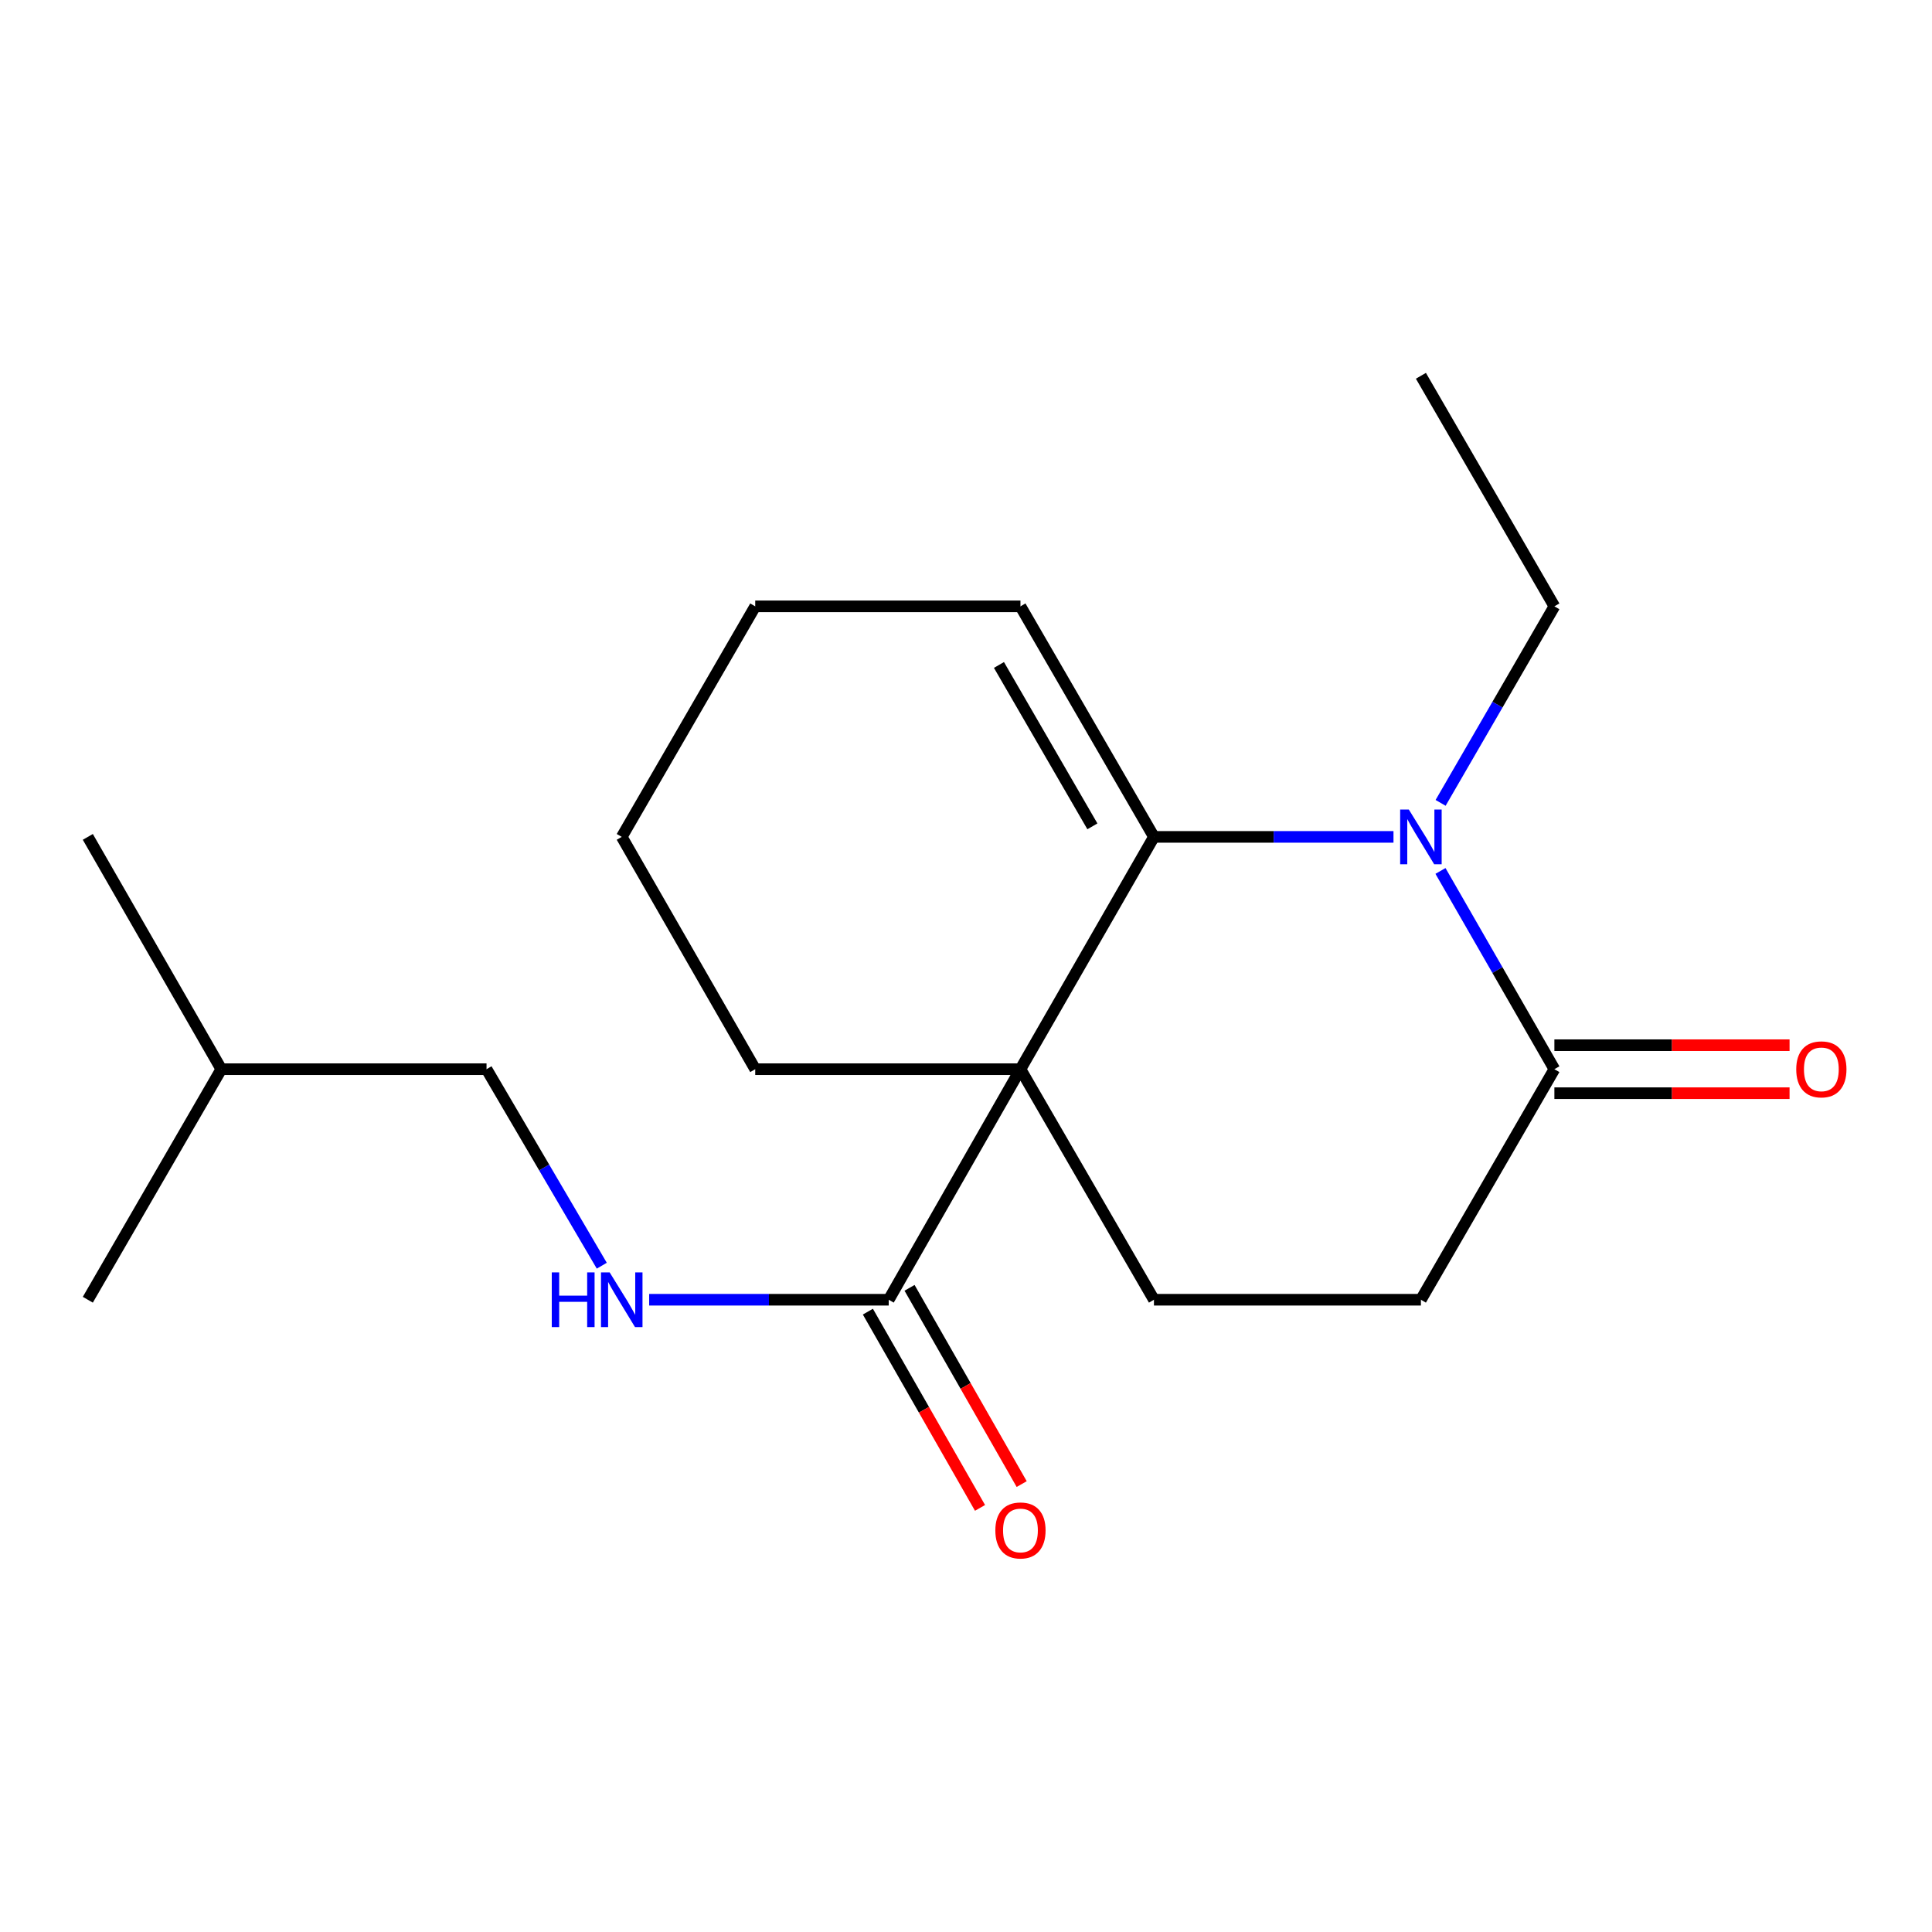<?xml version='1.0' encoding='iso-8859-1'?>
<svg version='1.1' baseProfile='full'
              xmlns='http://www.w3.org/2000/svg'
                      xmlns:rdkit='http://www.rdkit.org/xml'
                      xmlns:xlink='http://www.w3.org/1999/xlink'
                  xml:space='preserve'
width='1000px' height='1000px' viewBox='0 0 1000 1000'>
<!-- END OF HEADER -->
<rect style='opacity:1.0;fill:#FFFFFF;stroke:none' width='1000' height='1000' x='0' y='0'> </rect>
<path class='bond-0' d='M 528.188,553.413 L 597.279,433.171' style='fill:none;fill-rule:evenodd;stroke:#000000;stroke-width:6px;stroke-linecap:butt;stroke-linejoin:miter;stroke-opacity:1' />
<path class='bond-1' d='M 528.188,553.413 L 459.995,672.744' style='fill:none;fill-rule:evenodd;stroke:#000000;stroke-width:6px;stroke-linecap:butt;stroke-linejoin:miter;stroke-opacity:1' />
<path class='bond-2' d='M 528.188,553.413 L 597.279,672.744' style='fill:none;fill-rule:evenodd;stroke:#000000;stroke-width:6px;stroke-linecap:butt;stroke-linejoin:miter;stroke-opacity:1' />
<path class='bond-3' d='M 528.188,553.413 L 390.905,553.413' style='fill:none;fill-rule:evenodd;stroke:#000000;stroke-width:6px;stroke-linecap:butt;stroke-linejoin:miter;stroke-opacity:1' />
<path class='bond-4' d='M 597.279,433.171 L 659.271,433.171' style='fill:none;fill-rule:evenodd;stroke:#000000;stroke-width:6px;stroke-linecap:butt;stroke-linejoin:miter;stroke-opacity:1' />
<path class='bond-4' d='M 659.271,433.171 L 721.264,433.171' style='fill:none;fill-rule:evenodd;stroke:#0000FF;stroke-width:6px;stroke-linecap:butt;stroke-linejoin:miter;stroke-opacity:1' />
<path class='bond-5' d='M 597.279,433.171 L 528.188,313.84' style='fill:none;fill-rule:evenodd;stroke:#000000;stroke-width:6px;stroke-linecap:butt;stroke-linejoin:miter;stroke-opacity:1' />
<path class='bond-5' d='M 565.42,427.716 L 517.057,344.185' style='fill:none;fill-rule:evenodd;stroke:#000000;stroke-width:6px;stroke-linecap:butt;stroke-linejoin:miter;stroke-opacity:1' />
<path class='bond-6' d='M 745.653,415.564 L 775.101,364.702' style='fill:none;fill-rule:evenodd;stroke:#0000FF;stroke-width:6px;stroke-linecap:butt;stroke-linejoin:miter;stroke-opacity:1' />
<path class='bond-6' d='M 775.101,364.702 L 804.549,313.84' style='fill:none;fill-rule:evenodd;stroke:#000000;stroke-width:6px;stroke-linecap:butt;stroke-linejoin:miter;stroke-opacity:1' />
<path class='bond-7' d='M 745.587,450.798 L 775.068,502.106' style='fill:none;fill-rule:evenodd;stroke:#0000FF;stroke-width:6px;stroke-linecap:butt;stroke-linejoin:miter;stroke-opacity:1' />
<path class='bond-7' d='M 775.068,502.106 L 804.549,553.413' style='fill:none;fill-rule:evenodd;stroke:#000000;stroke-width:6px;stroke-linecap:butt;stroke-linejoin:miter;stroke-opacity:1' />
<path class='bond-8' d='M 459.995,672.744 L 398.002,672.744' style='fill:none;fill-rule:evenodd;stroke:#000000;stroke-width:6px;stroke-linecap:butt;stroke-linejoin:miter;stroke-opacity:1' />
<path class='bond-8' d='M 398.002,672.744 L 336.01,672.744' style='fill:none;fill-rule:evenodd;stroke:#0000FF;stroke-width:6px;stroke-linecap:butt;stroke-linejoin:miter;stroke-opacity:1' />
<path class='bond-9' d='M 449.213,678.906 L 478.236,729.694' style='fill:none;fill-rule:evenodd;stroke:#000000;stroke-width:6px;stroke-linecap:butt;stroke-linejoin:miter;stroke-opacity:1' />
<path class='bond-9' d='M 478.236,729.694 L 507.259,780.481' style='fill:none;fill-rule:evenodd;stroke:#FF0000;stroke-width:6px;stroke-linecap:butt;stroke-linejoin:miter;stroke-opacity:1' />
<path class='bond-9' d='M 470.778,666.582 L 499.801,717.37' style='fill:none;fill-rule:evenodd;stroke:#000000;stroke-width:6px;stroke-linecap:butt;stroke-linejoin:miter;stroke-opacity:1' />
<path class='bond-9' d='M 499.801,717.37 L 528.824,768.158' style='fill:none;fill-rule:evenodd;stroke:#FF0000;stroke-width:6px;stroke-linecap:butt;stroke-linejoin:miter;stroke-opacity:1' />
<path class='bond-10' d='M 804.549,553.413 L 735.459,672.744' style='fill:none;fill-rule:evenodd;stroke:#000000;stroke-width:6px;stroke-linecap:butt;stroke-linejoin:miter;stroke-opacity:1' />
<path class='bond-11' d='M 804.549,565.832 L 865.412,565.832' style='fill:none;fill-rule:evenodd;stroke:#000000;stroke-width:6px;stroke-linecap:butt;stroke-linejoin:miter;stroke-opacity:1' />
<path class='bond-11' d='M 865.412,565.832 L 926.275,565.832' style='fill:none;fill-rule:evenodd;stroke:#FF0000;stroke-width:6px;stroke-linecap:butt;stroke-linejoin:miter;stroke-opacity:1' />
<path class='bond-11' d='M 804.549,540.994 L 865.412,540.994' style='fill:none;fill-rule:evenodd;stroke:#000000;stroke-width:6px;stroke-linecap:butt;stroke-linejoin:miter;stroke-opacity:1' />
<path class='bond-11' d='M 865.412,540.994 L 926.275,540.994' style='fill:none;fill-rule:evenodd;stroke:#FF0000;stroke-width:6px;stroke-linecap:butt;stroke-linejoin:miter;stroke-opacity:1' />
<path class='bond-12' d='M 597.279,672.744 L 735.459,672.744' style='fill:none;fill-rule:evenodd;stroke:#000000;stroke-width:6px;stroke-linecap:butt;stroke-linejoin:miter;stroke-opacity:1' />
<path class='bond-13' d='M 311.482,655.126 L 281.655,604.269' style='fill:none;fill-rule:evenodd;stroke:#0000FF;stroke-width:6px;stroke-linecap:butt;stroke-linejoin:miter;stroke-opacity:1' />
<path class='bond-13' d='M 281.655,604.269 L 251.828,553.413' style='fill:none;fill-rule:evenodd;stroke:#000000;stroke-width:6px;stroke-linecap:butt;stroke-linejoin:miter;stroke-opacity:1' />
<path class='bond-14' d='M 528.188,313.84 L 390.905,313.84' style='fill:none;fill-rule:evenodd;stroke:#000000;stroke-width:6px;stroke-linecap:butt;stroke-linejoin:miter;stroke-opacity:1' />
<path class='bond-15' d='M 390.905,553.413 L 321.815,433.171' style='fill:none;fill-rule:evenodd;stroke:#000000;stroke-width:6px;stroke-linecap:butt;stroke-linejoin:miter;stroke-opacity:1' />
<path class='bond-16' d='M 804.549,313.84 L 735.459,194.509' style='fill:none;fill-rule:evenodd;stroke:#000000;stroke-width:6px;stroke-linecap:butt;stroke-linejoin:miter;stroke-opacity:1' />
<path class='bond-17' d='M 251.828,553.413 L 114.545,553.413' style='fill:none;fill-rule:evenodd;stroke:#000000;stroke-width:6px;stroke-linecap:butt;stroke-linejoin:miter;stroke-opacity:1' />
<path class='bond-18' d='M 390.905,313.84 L 321.815,433.171' style='fill:none;fill-rule:evenodd;stroke:#000000;stroke-width:6px;stroke-linecap:butt;stroke-linejoin:miter;stroke-opacity:1' />
<path class='bond-19' d='M 114.545,553.413 L 45.455,672.744' style='fill:none;fill-rule:evenodd;stroke:#000000;stroke-width:6px;stroke-linecap:butt;stroke-linejoin:miter;stroke-opacity:1' />
<path class='bond-20' d='M 114.545,553.413 L 45.455,433.171' style='fill:none;fill-rule:evenodd;stroke:#000000;stroke-width:6px;stroke-linecap:butt;stroke-linejoin:miter;stroke-opacity:1' />
<path  class='atom-2' d='M 729.199 419.011
L 738.479 434.011
Q 739.399 435.491, 740.879 438.171
Q 742.359 440.851, 742.439 441.011
L 742.439 419.011
L 746.199 419.011
L 746.199 447.331
L 742.319 447.331
L 732.359 430.931
Q 731.199 429.011, 729.959 426.811
Q 728.759 424.611, 728.399 423.931
L 728.399 447.331
L 724.719 447.331
L 724.719 419.011
L 729.199 419.011
' fill='#0000FF'/>
<path  class='atom-6' d='M 285.595 658.584
L 289.435 658.584
L 289.435 670.624
L 303.915 670.624
L 303.915 658.584
L 307.755 658.584
L 307.755 686.904
L 303.915 686.904
L 303.915 673.824
L 289.435 673.824
L 289.435 686.904
L 285.595 686.904
L 285.595 658.584
' fill='#0000FF'/>
<path  class='atom-6' d='M 315.555 658.584
L 324.835 673.584
Q 325.755 675.064, 327.235 677.744
Q 328.715 680.424, 328.795 680.584
L 328.795 658.584
L 332.555 658.584
L 332.555 686.904
L 328.675 686.904
L 318.715 670.504
Q 317.555 668.584, 316.315 666.384
Q 315.115 664.184, 314.755 663.504
L 314.755 686.904
L 311.075 686.904
L 311.075 658.584
L 315.555 658.584
' fill='#0000FF'/>
<path  class='atom-9' d='M 929.729 553.493
Q 929.729 546.693, 933.089 542.893
Q 936.449 539.093, 942.729 539.093
Q 949.009 539.093, 952.369 542.893
Q 955.729 546.693, 955.729 553.493
Q 955.729 560.373, 952.329 564.293
Q 948.929 568.173, 942.729 568.173
Q 936.489 568.173, 933.089 564.293
Q 929.729 560.413, 929.729 553.493
M 942.729 564.973
Q 947.049 564.973, 949.369 562.093
Q 951.729 559.173, 951.729 553.493
Q 951.729 547.933, 949.369 545.133
Q 947.049 542.293, 942.729 542.293
Q 938.409 542.293, 936.049 545.093
Q 933.729 547.893, 933.729 553.493
Q 933.729 559.213, 936.049 562.093
Q 938.409 564.973, 942.729 564.973
' fill='#FF0000'/>
<path  class='atom-10' d='M 515.188 792.155
Q 515.188 785.355, 518.548 781.555
Q 521.908 777.755, 528.188 777.755
Q 534.468 777.755, 537.828 781.555
Q 541.188 785.355, 541.188 792.155
Q 541.188 799.035, 537.788 802.955
Q 534.388 806.835, 528.188 806.835
Q 521.948 806.835, 518.548 802.955
Q 515.188 799.075, 515.188 792.155
M 528.188 803.635
Q 532.508 803.635, 534.828 800.755
Q 537.188 797.835, 537.188 792.155
Q 537.188 786.595, 534.828 783.795
Q 532.508 780.955, 528.188 780.955
Q 523.868 780.955, 521.508 783.755
Q 519.188 786.555, 519.188 792.155
Q 519.188 797.875, 521.508 800.755
Q 523.868 803.635, 528.188 803.635
' fill='#FF0000'/>
</svg>
